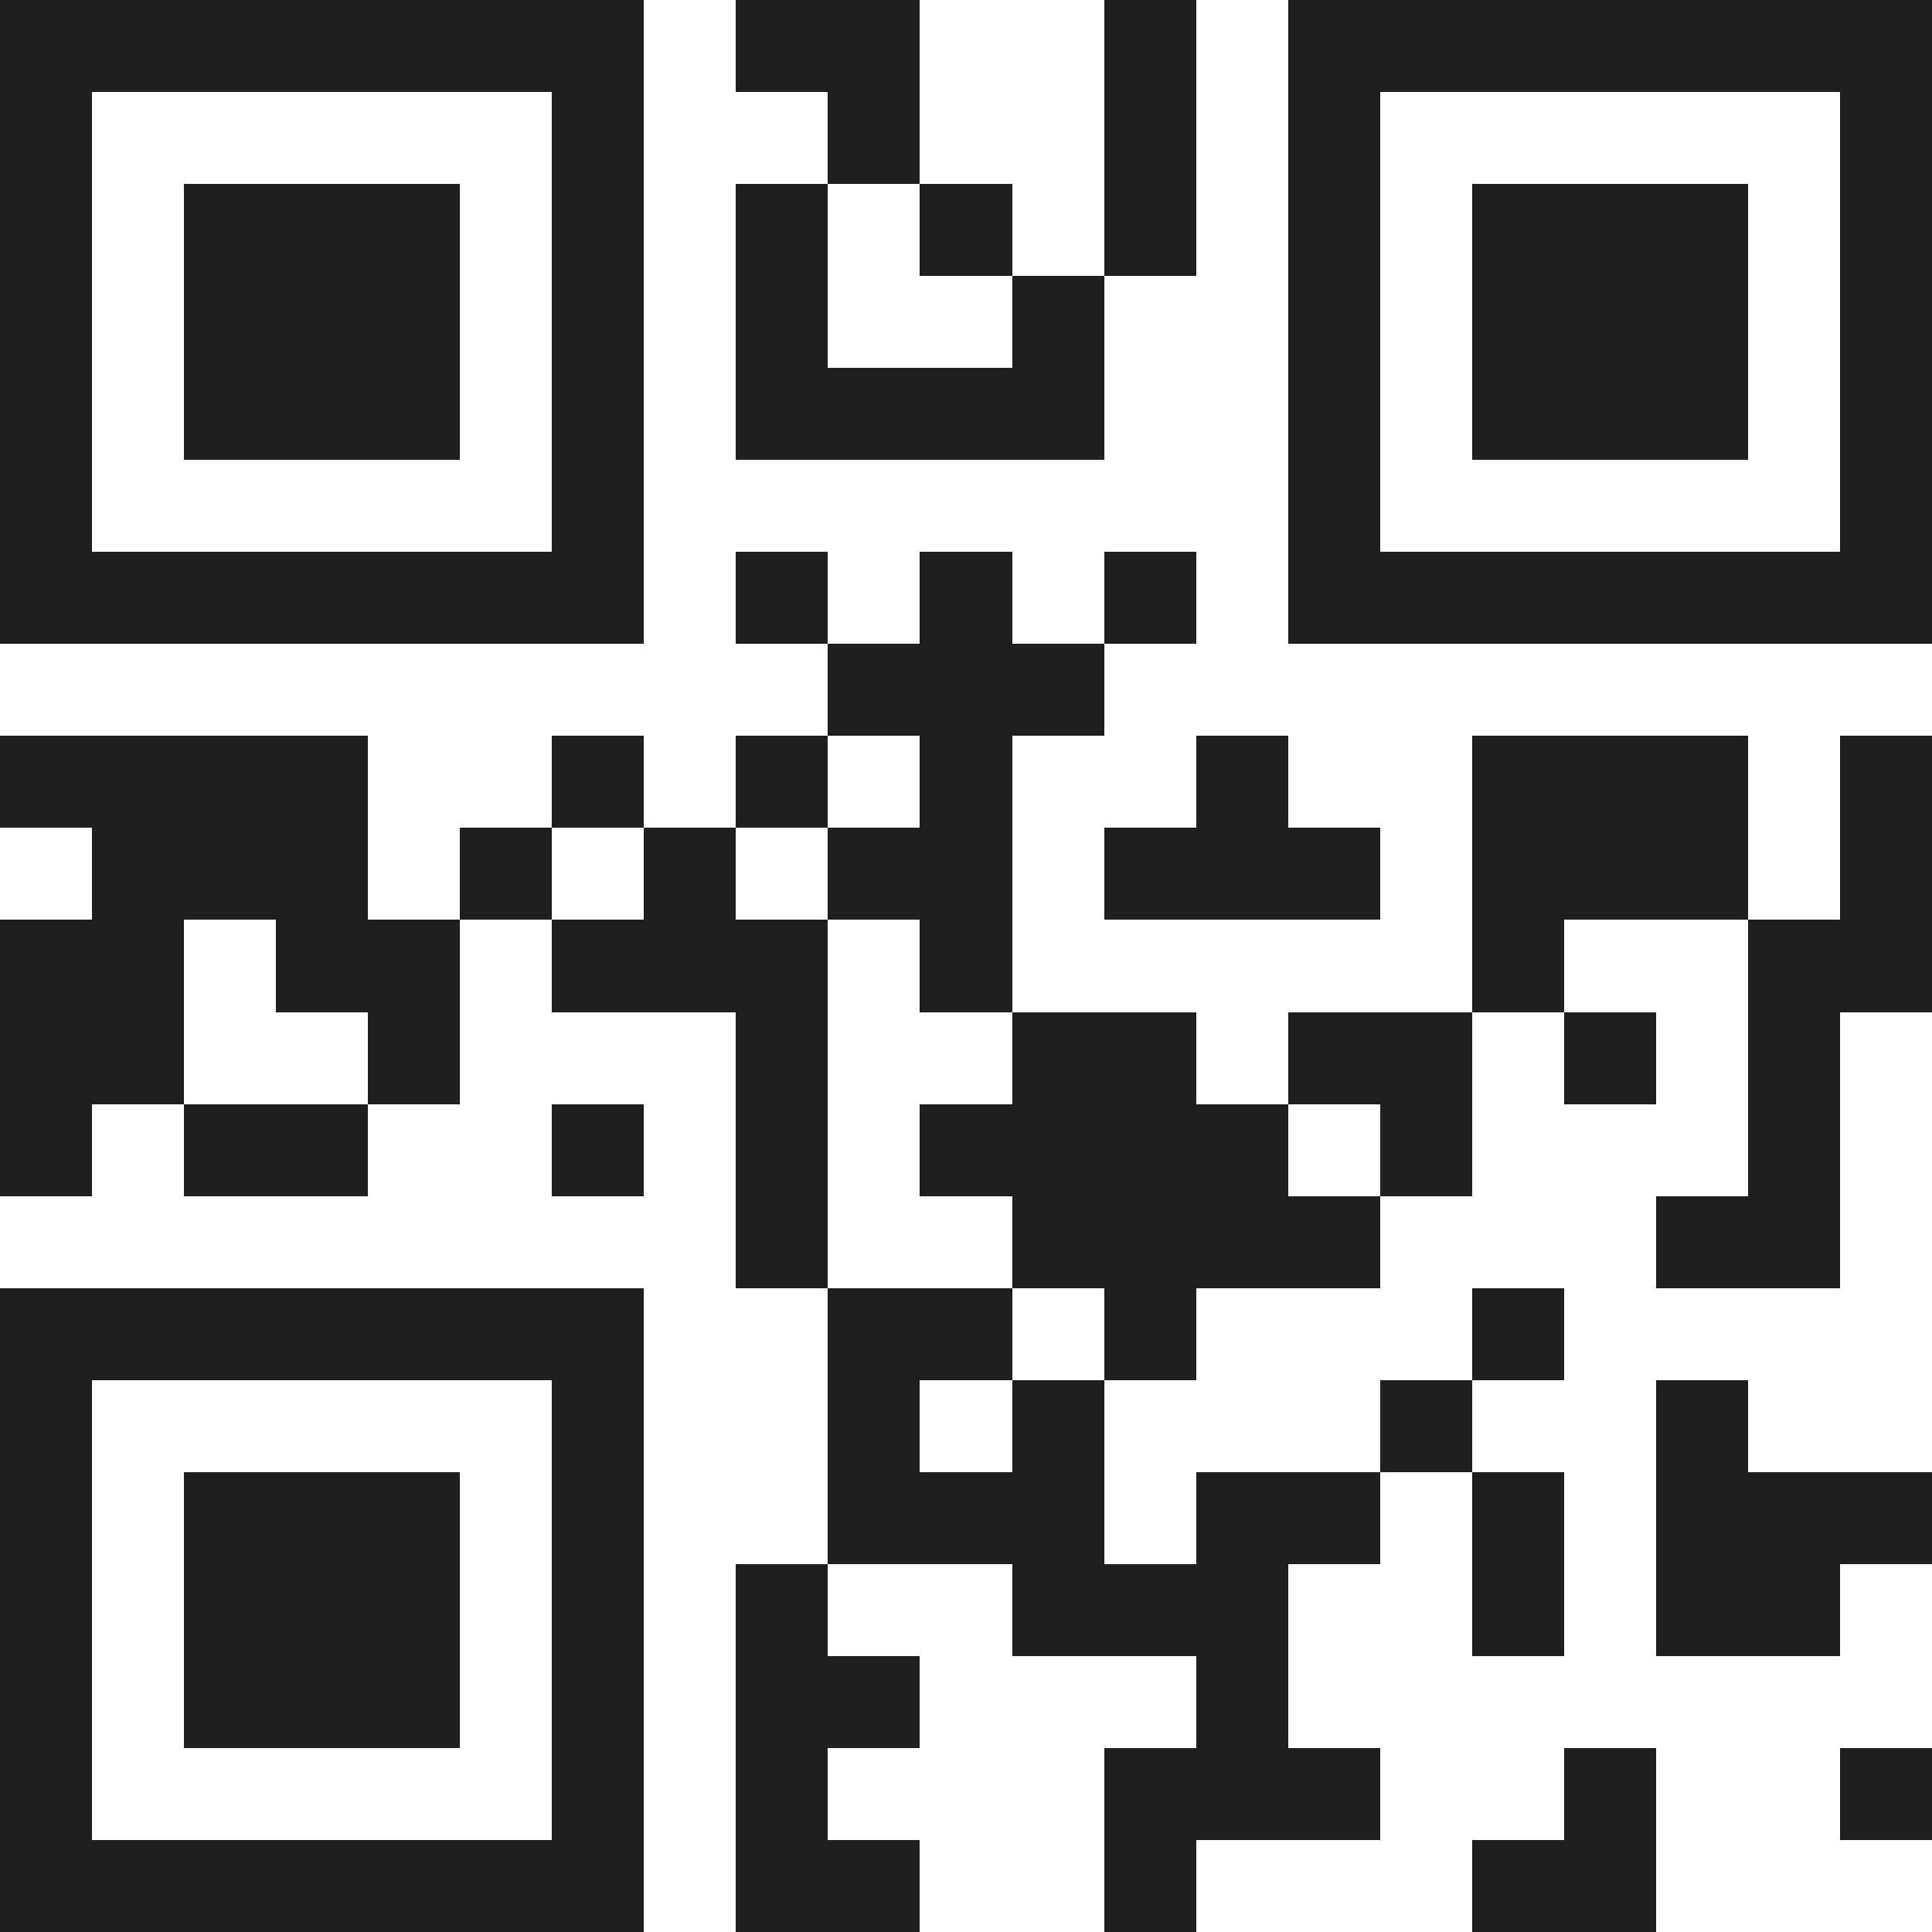 <svg xmlns="http://www.w3.org/2000/svg" viewBox="0 0 21 21" shape-rendering="crispEdges"><path fill="#ffffff" d="M0 0h21v21H0z"/><path stroke="#1f1f1f" d="M0 0.5h7m1 0h2m2 0h1m1 0h7M0 1.5h1m5 0h1m2 0h1m2 0h1m1 0h1m5 0h1M0 2.5h1m1 0h3m1 0h1m1 0h1m1 0h1m1 0h1m1 0h1m1 0h3m1 0h1M0 3.5h1m1 0h3m1 0h1m1 0h1m2 0h1m2 0h1m1 0h3m1 0h1M0 4.5h1m1 0h3m1 0h1m1 0h4m2 0h1m1 0h3m1 0h1M0 5.5h1m5 0h1m7 0h1m5 0h1M0 6.5h7m1 0h1m1 0h1m1 0h1m1 0h7M9 7.5h3M0 8.5h4m2 0h1m1 0h1m1 0h1m2 0h1m2 0h3m1 0h1M1 9.5h3m1 0h1m1 0h1m1 0h2m1 0h3m1 0h3m1 0h1M0 10.5h2m1 0h2m1 0h3m1 0h1m5 0h1m2 0h2M0 11.5h2m2 0h1m3 0h1m2 0h2m1 0h2m1 0h1m1 0h1M0 12.5h1m1 0h2m2 0h1m1 0h1m1 0h4m1 0h1m3 0h1M8 13.5h1m2 0h4m3 0h2M0 14.5h7m2 0h2m1 0h1m3 0h1M0 15.5h1m5 0h1m2 0h1m1 0h1m3 0h1m2 0h1M0 16.5h1m1 0h3m1 0h1m2 0h3m1 0h2m1 0h1m1 0h3M0 17.5h1m1 0h3m1 0h1m1 0h1m2 0h3m2 0h1m1 0h2M0 18.5h1m1 0h3m1 0h1m1 0h2m3 0h1M0 19.5h1m5 0h1m1 0h1m3 0h3m2 0h1m2 0h1M0 20.5h7m1 0h2m2 0h1m3 0h2"/></svg>
